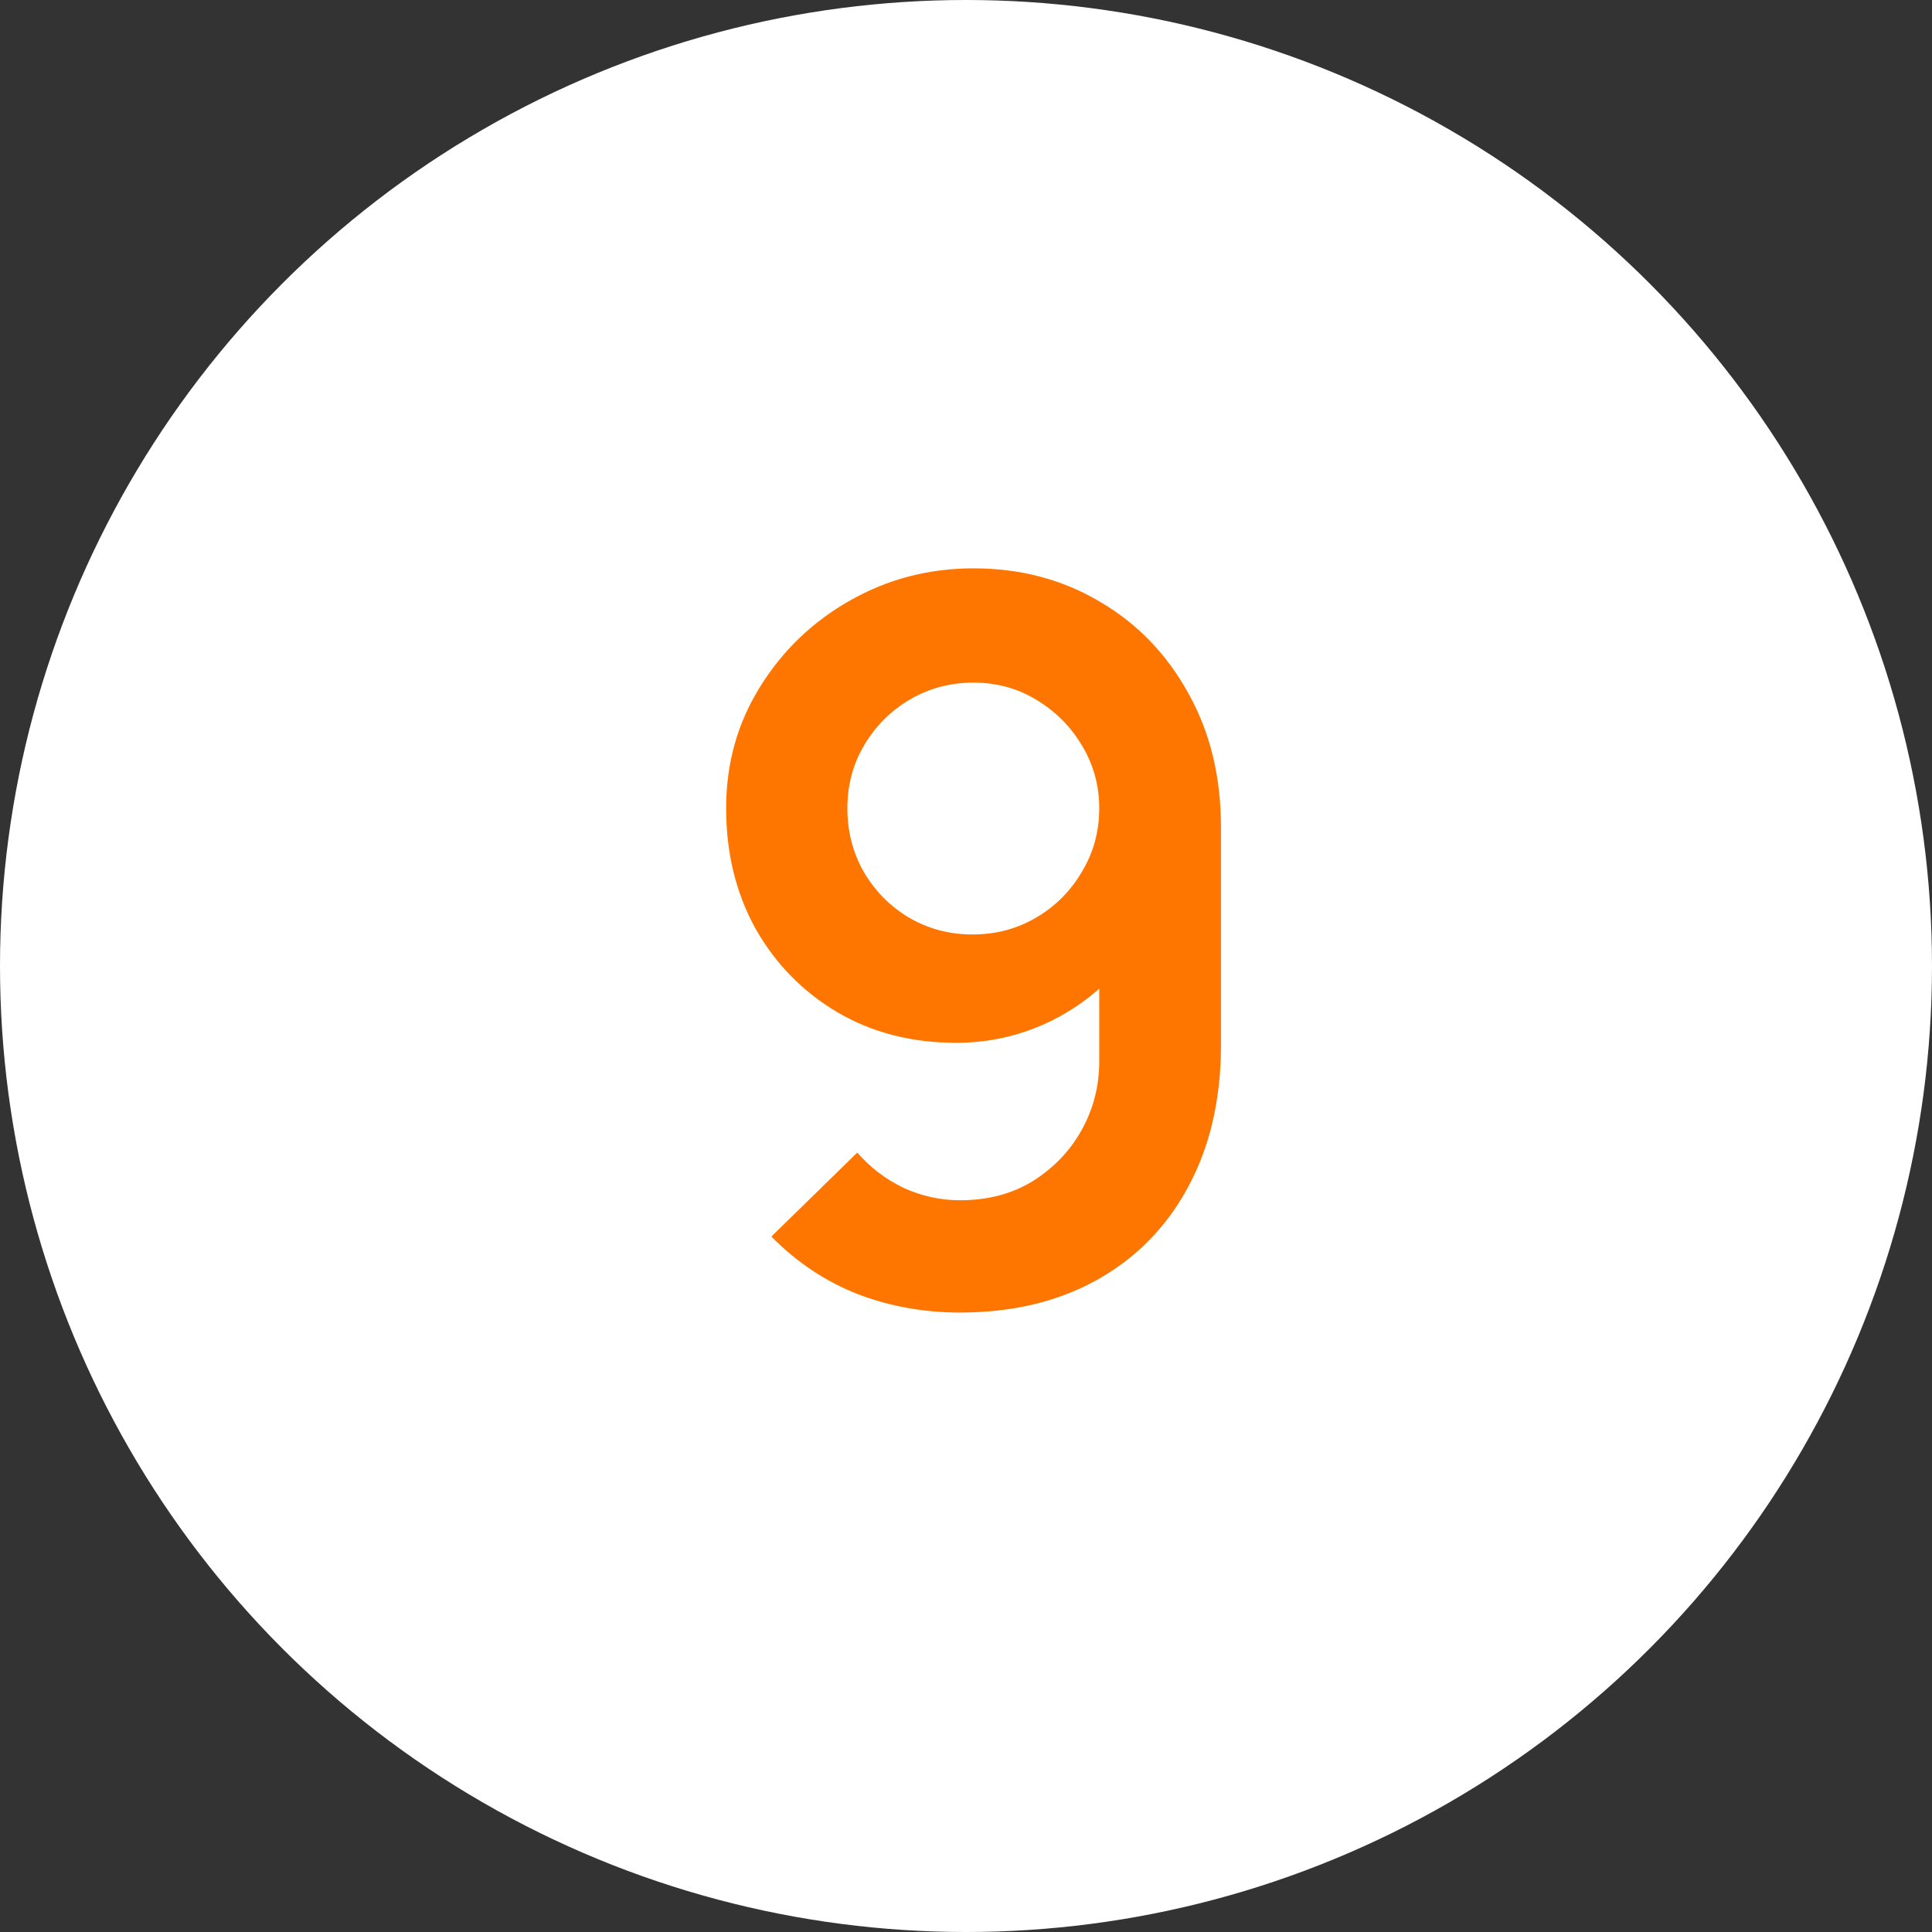 <?xml version="1.0" encoding="UTF-8"?> <svg xmlns="http://www.w3.org/2000/svg" width="40" height="40" viewBox="0 0 40 40" fill="none"><rect x="0" y="0" width="40" height="40" fill="#333333" stroke="none"/><circle cx="20" cy="20" r="20" fill="white"></circle><path d="M20.156 11.767C21.123 11.767 21.994 11.996 22.769 12.456C23.544 12.909 24.154 13.539 24.6 14.348C25.052 15.151 25.279 16.076 25.279 17.126V21.641C25.279 22.759 25.052 23.736 24.6 24.573C24.154 25.402 23.526 26.043 22.717 26.496C21.908 26.948 20.962 27.175 19.878 27.175C19.131 27.175 18.425 27.048 17.76 26.794C17.095 26.534 16.498 26.136 15.97 25.601L17.749 23.863C18.017 24.171 18.336 24.415 18.706 24.593C19.083 24.765 19.474 24.85 19.878 24.85C20.454 24.85 20.959 24.716 21.39 24.449C21.823 24.175 22.159 23.822 22.398 23.39C22.639 22.951 22.759 22.481 22.759 21.98V19.522L23.201 20.016C22.782 20.51 22.275 20.897 21.678 21.178C21.082 21.453 20.454 21.59 19.796 21.59C18.87 21.59 18.048 21.377 17.328 20.952C16.614 20.527 16.052 19.951 15.641 19.224C15.236 18.49 15.034 17.66 15.034 16.735C15.034 15.809 15.267 14.973 15.733 14.225C16.2 13.471 16.82 12.874 17.595 12.435C18.377 11.99 19.23 11.767 20.156 11.767ZM20.156 14.133C19.676 14.133 19.237 14.249 18.84 14.482C18.442 14.715 18.127 15.031 17.893 15.428C17.66 15.819 17.544 16.255 17.544 16.735C17.544 17.215 17.657 17.654 17.883 18.051C18.116 18.449 18.428 18.765 18.819 18.998C19.217 19.231 19.656 19.347 20.136 19.347C20.616 19.347 21.055 19.231 21.452 18.998C21.85 18.765 22.165 18.449 22.398 18.051C22.639 17.654 22.759 17.215 22.759 16.735C22.759 16.268 22.642 15.84 22.409 15.449C22.176 15.051 21.86 14.732 21.462 14.492C21.072 14.252 20.636 14.133 20.156 14.133Z" fill="#FE7600"></path></svg> 